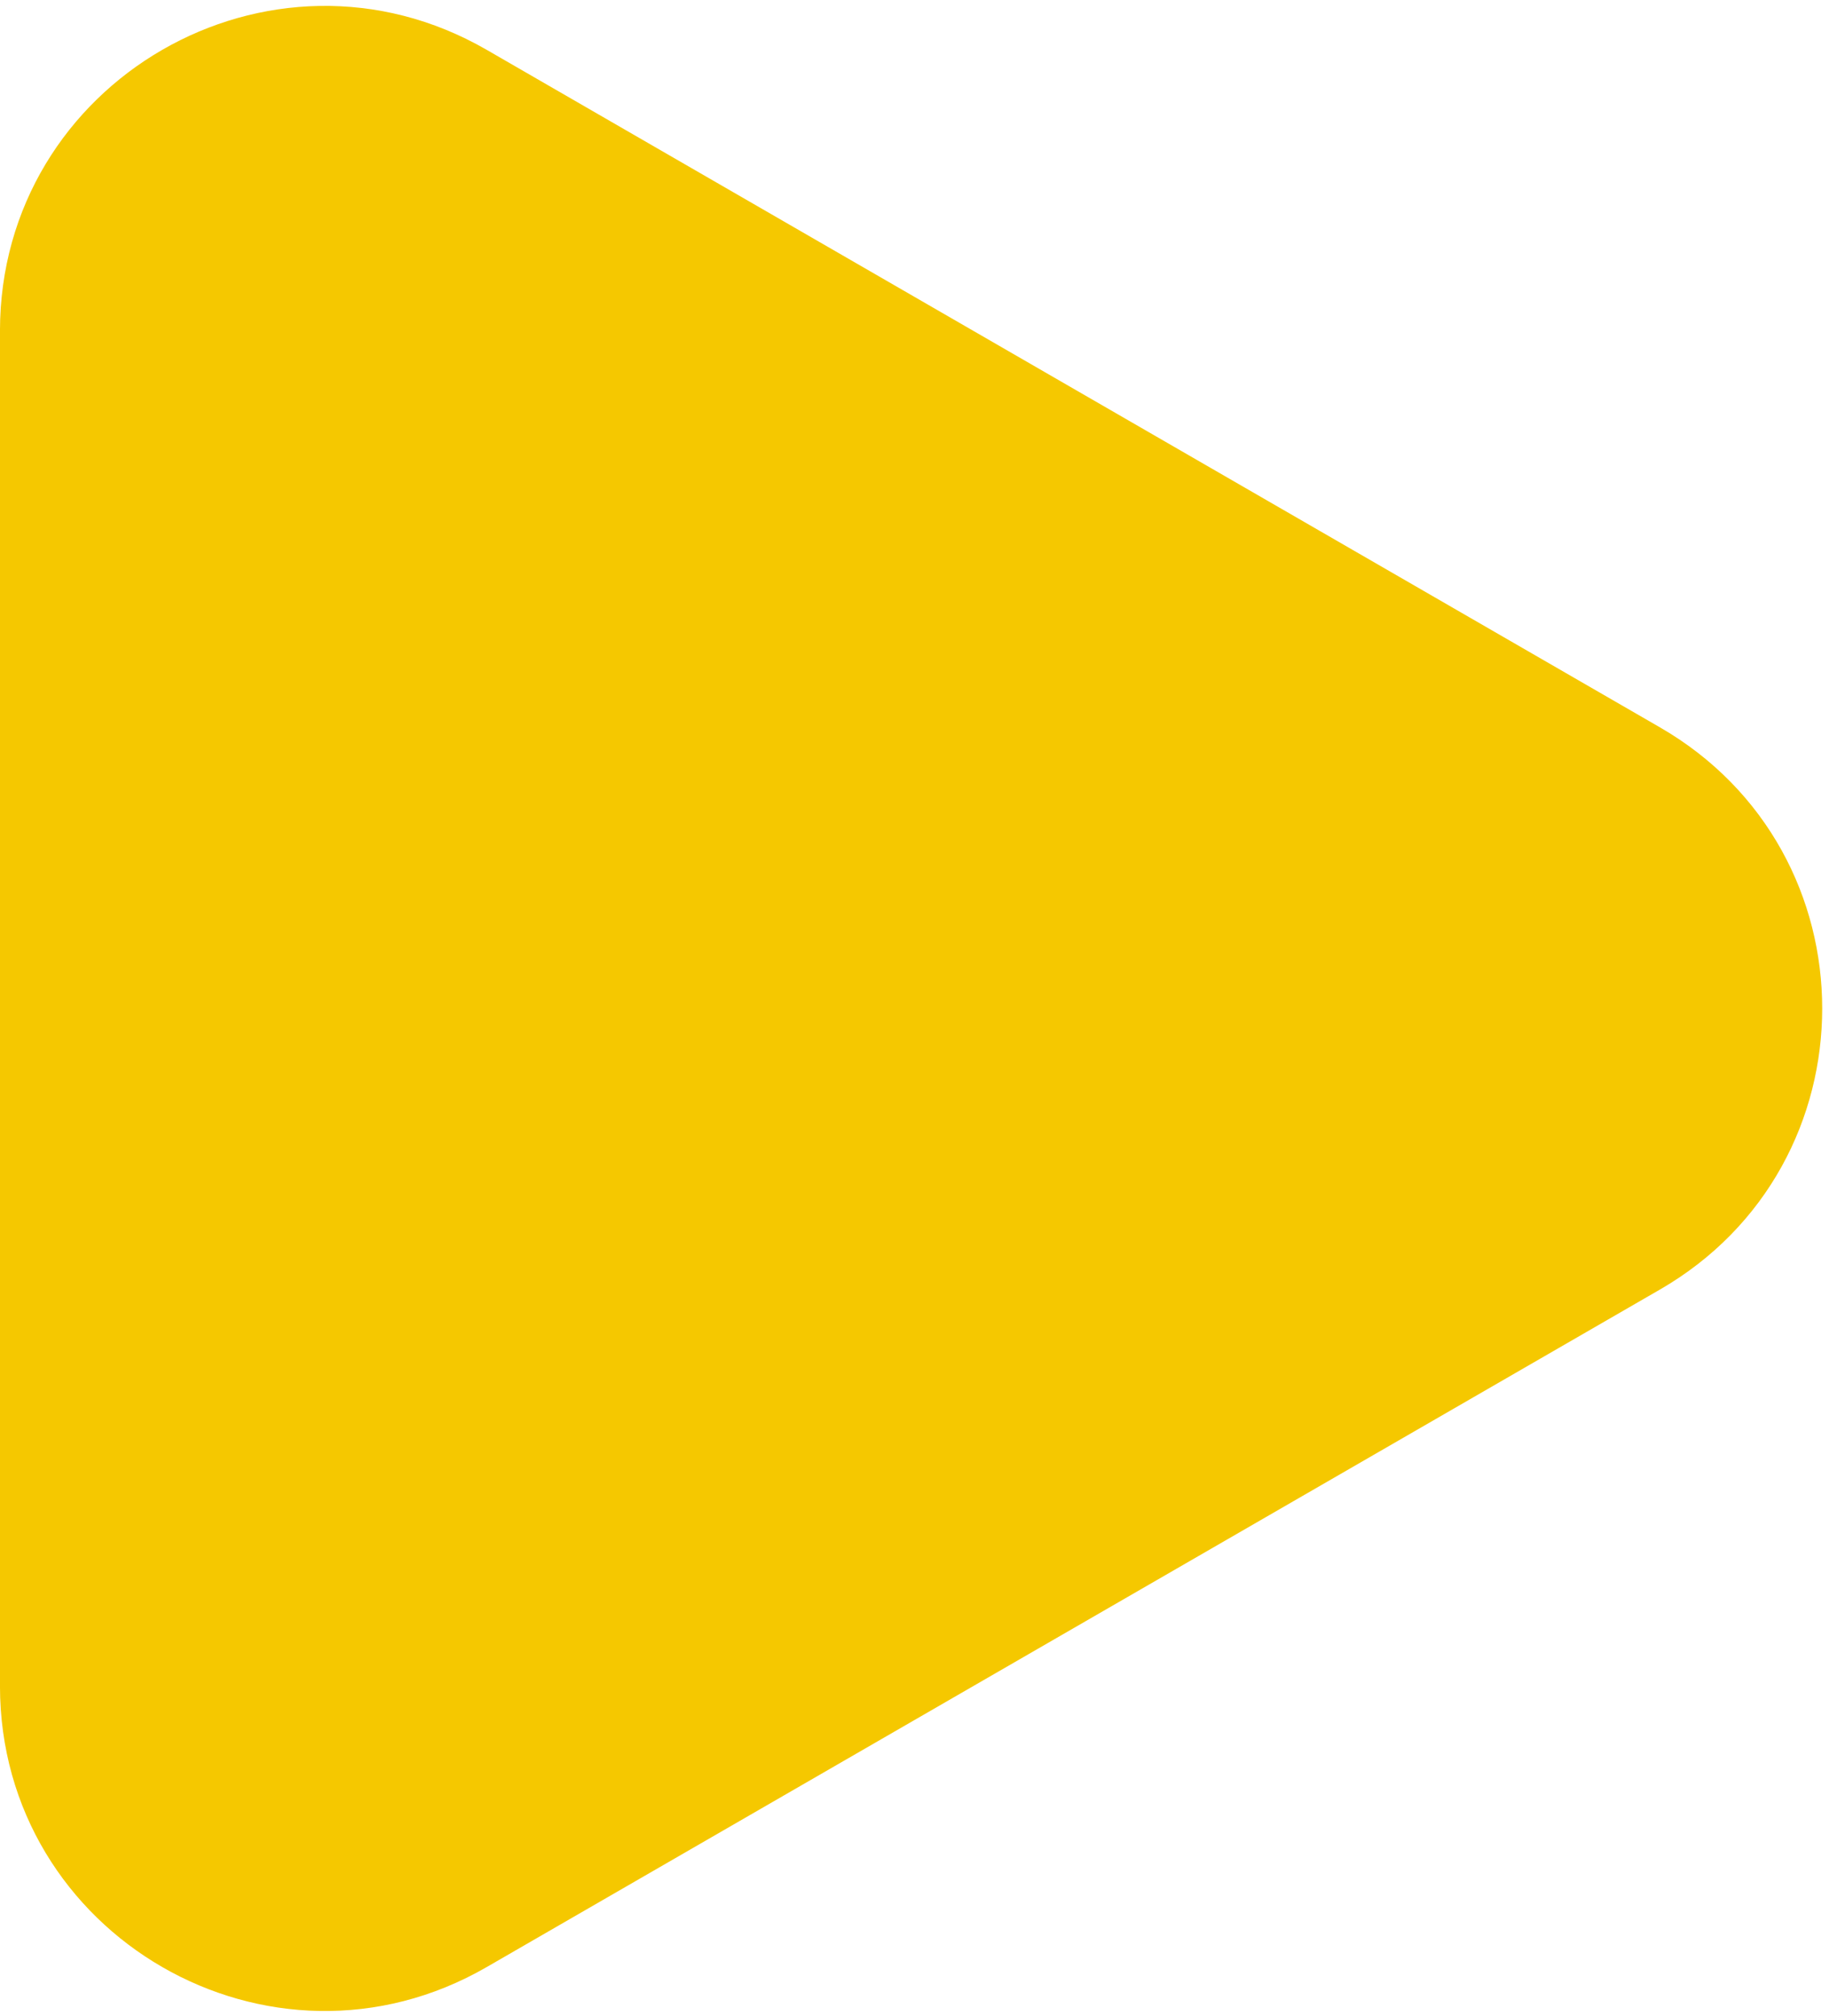 <?xml version="1.0" encoding="UTF-8" standalone="no"?>
<!DOCTYPE svg PUBLIC "-//W3C//DTD SVG 1.1//EN" "http://www.w3.org/Graphics/SVG/1.1/DTD/svg11.dtd">
<svg width="100%" height="100%" viewBox="0 0 255 281" version="1.1" xmlns="http://www.w3.org/2000/svg" xmlns:xlink="http://www.w3.org/1999/xlink" xml:space="preserve" xmlns:serif="http://www.serif.com/" style="fill-rule:evenodd;clip-rule:evenodd;stroke-linejoin:round;stroke-miterlimit:1.414;">
    <g transform="matrix(1,0,0,1,-11010,-887)">
        <g transform="matrix(1,0,0,1,10200,0)">
            <g transform="matrix(1,0,0,1,1041.43,1066.75)">
                <path d="M0,-78.364L-163.568,-172.8C-193.73,-190.215 -231.434,-168.447 -231.434,-133.618L-231.434,55.254C-231.434,90.083 -193.73,111.851 -163.568,94.436L0,0C30.162,-17.414 30.162,-60.95 0,-78.364" style="fill:rgb(245,200,0);fill-rule:nonzero;"/>
            </g>
        </g>
    </g>
</svg>
